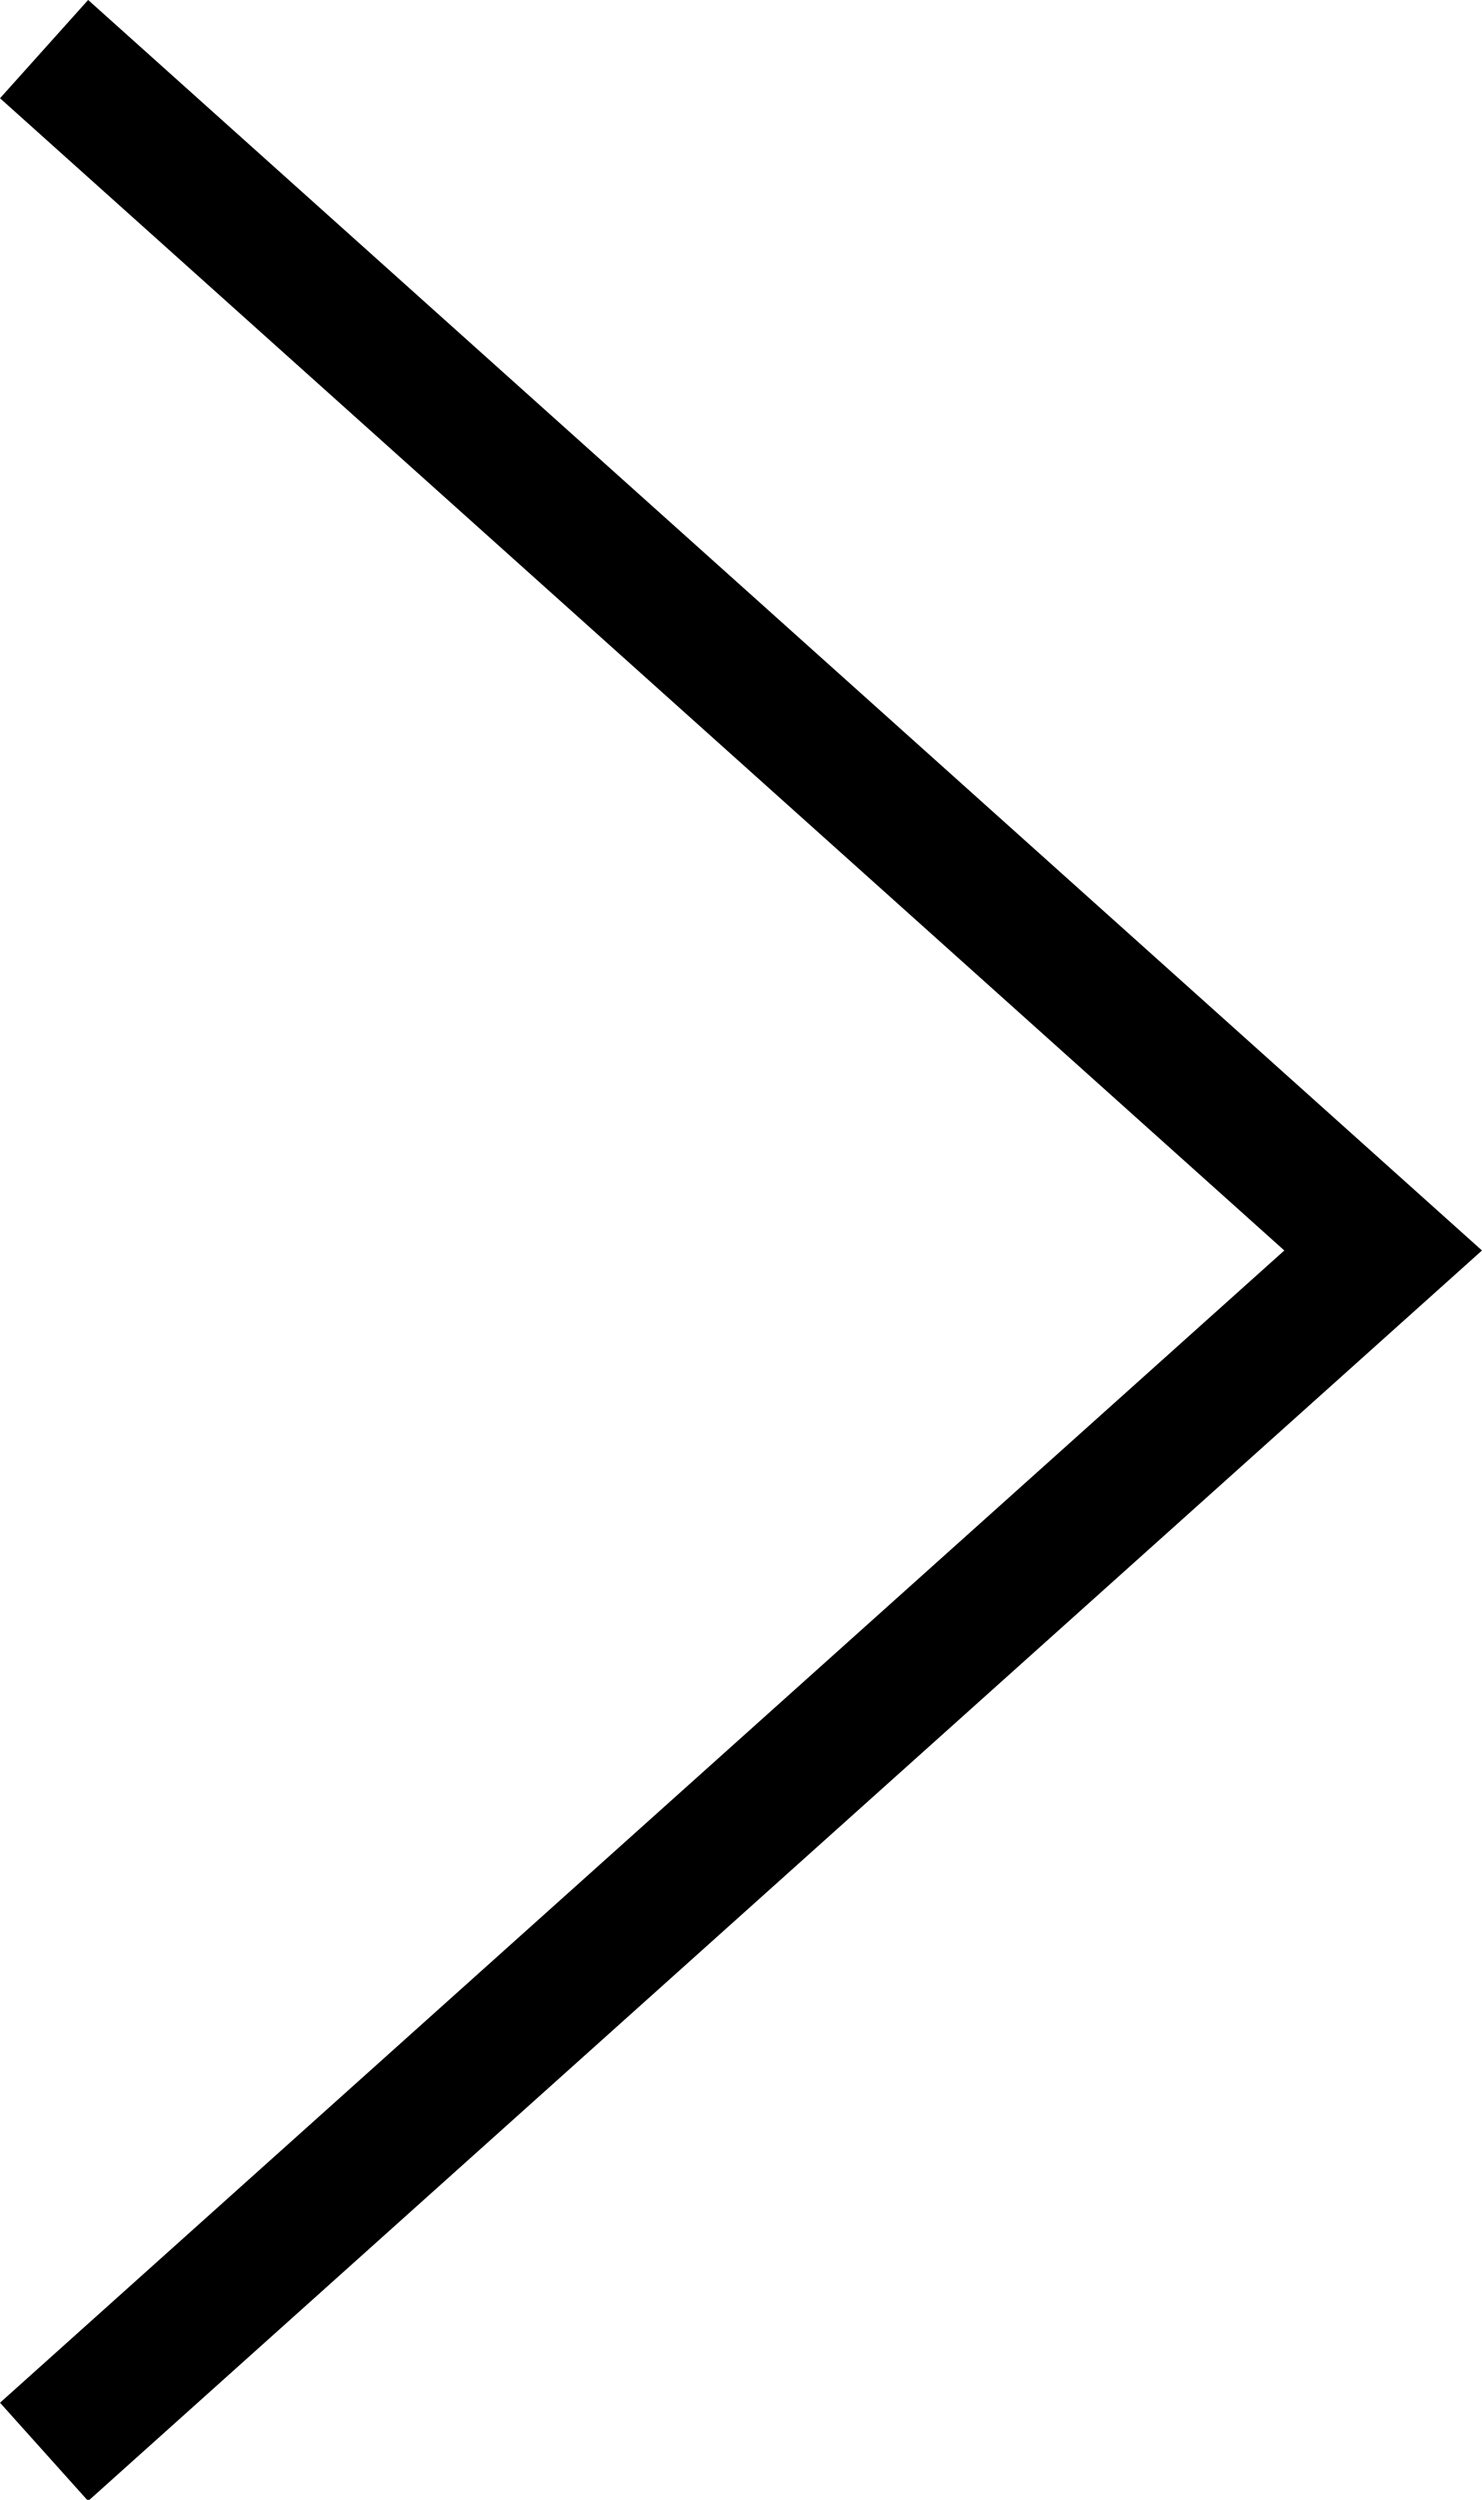 <svg xmlns="http://www.w3.org/2000/svg" width="11.229" height="18.935" viewBox="0 0 11.229 18.935">
  <path id="Path_3136" data-name="Path 3136" d="M11.578.289l10.146,9.1-10.146,9.1" transform="translate(-11.244 0.083)" fill="none" stroke="#000" stroke-miterlimit="10" stroke-width="1"/>
</svg>
